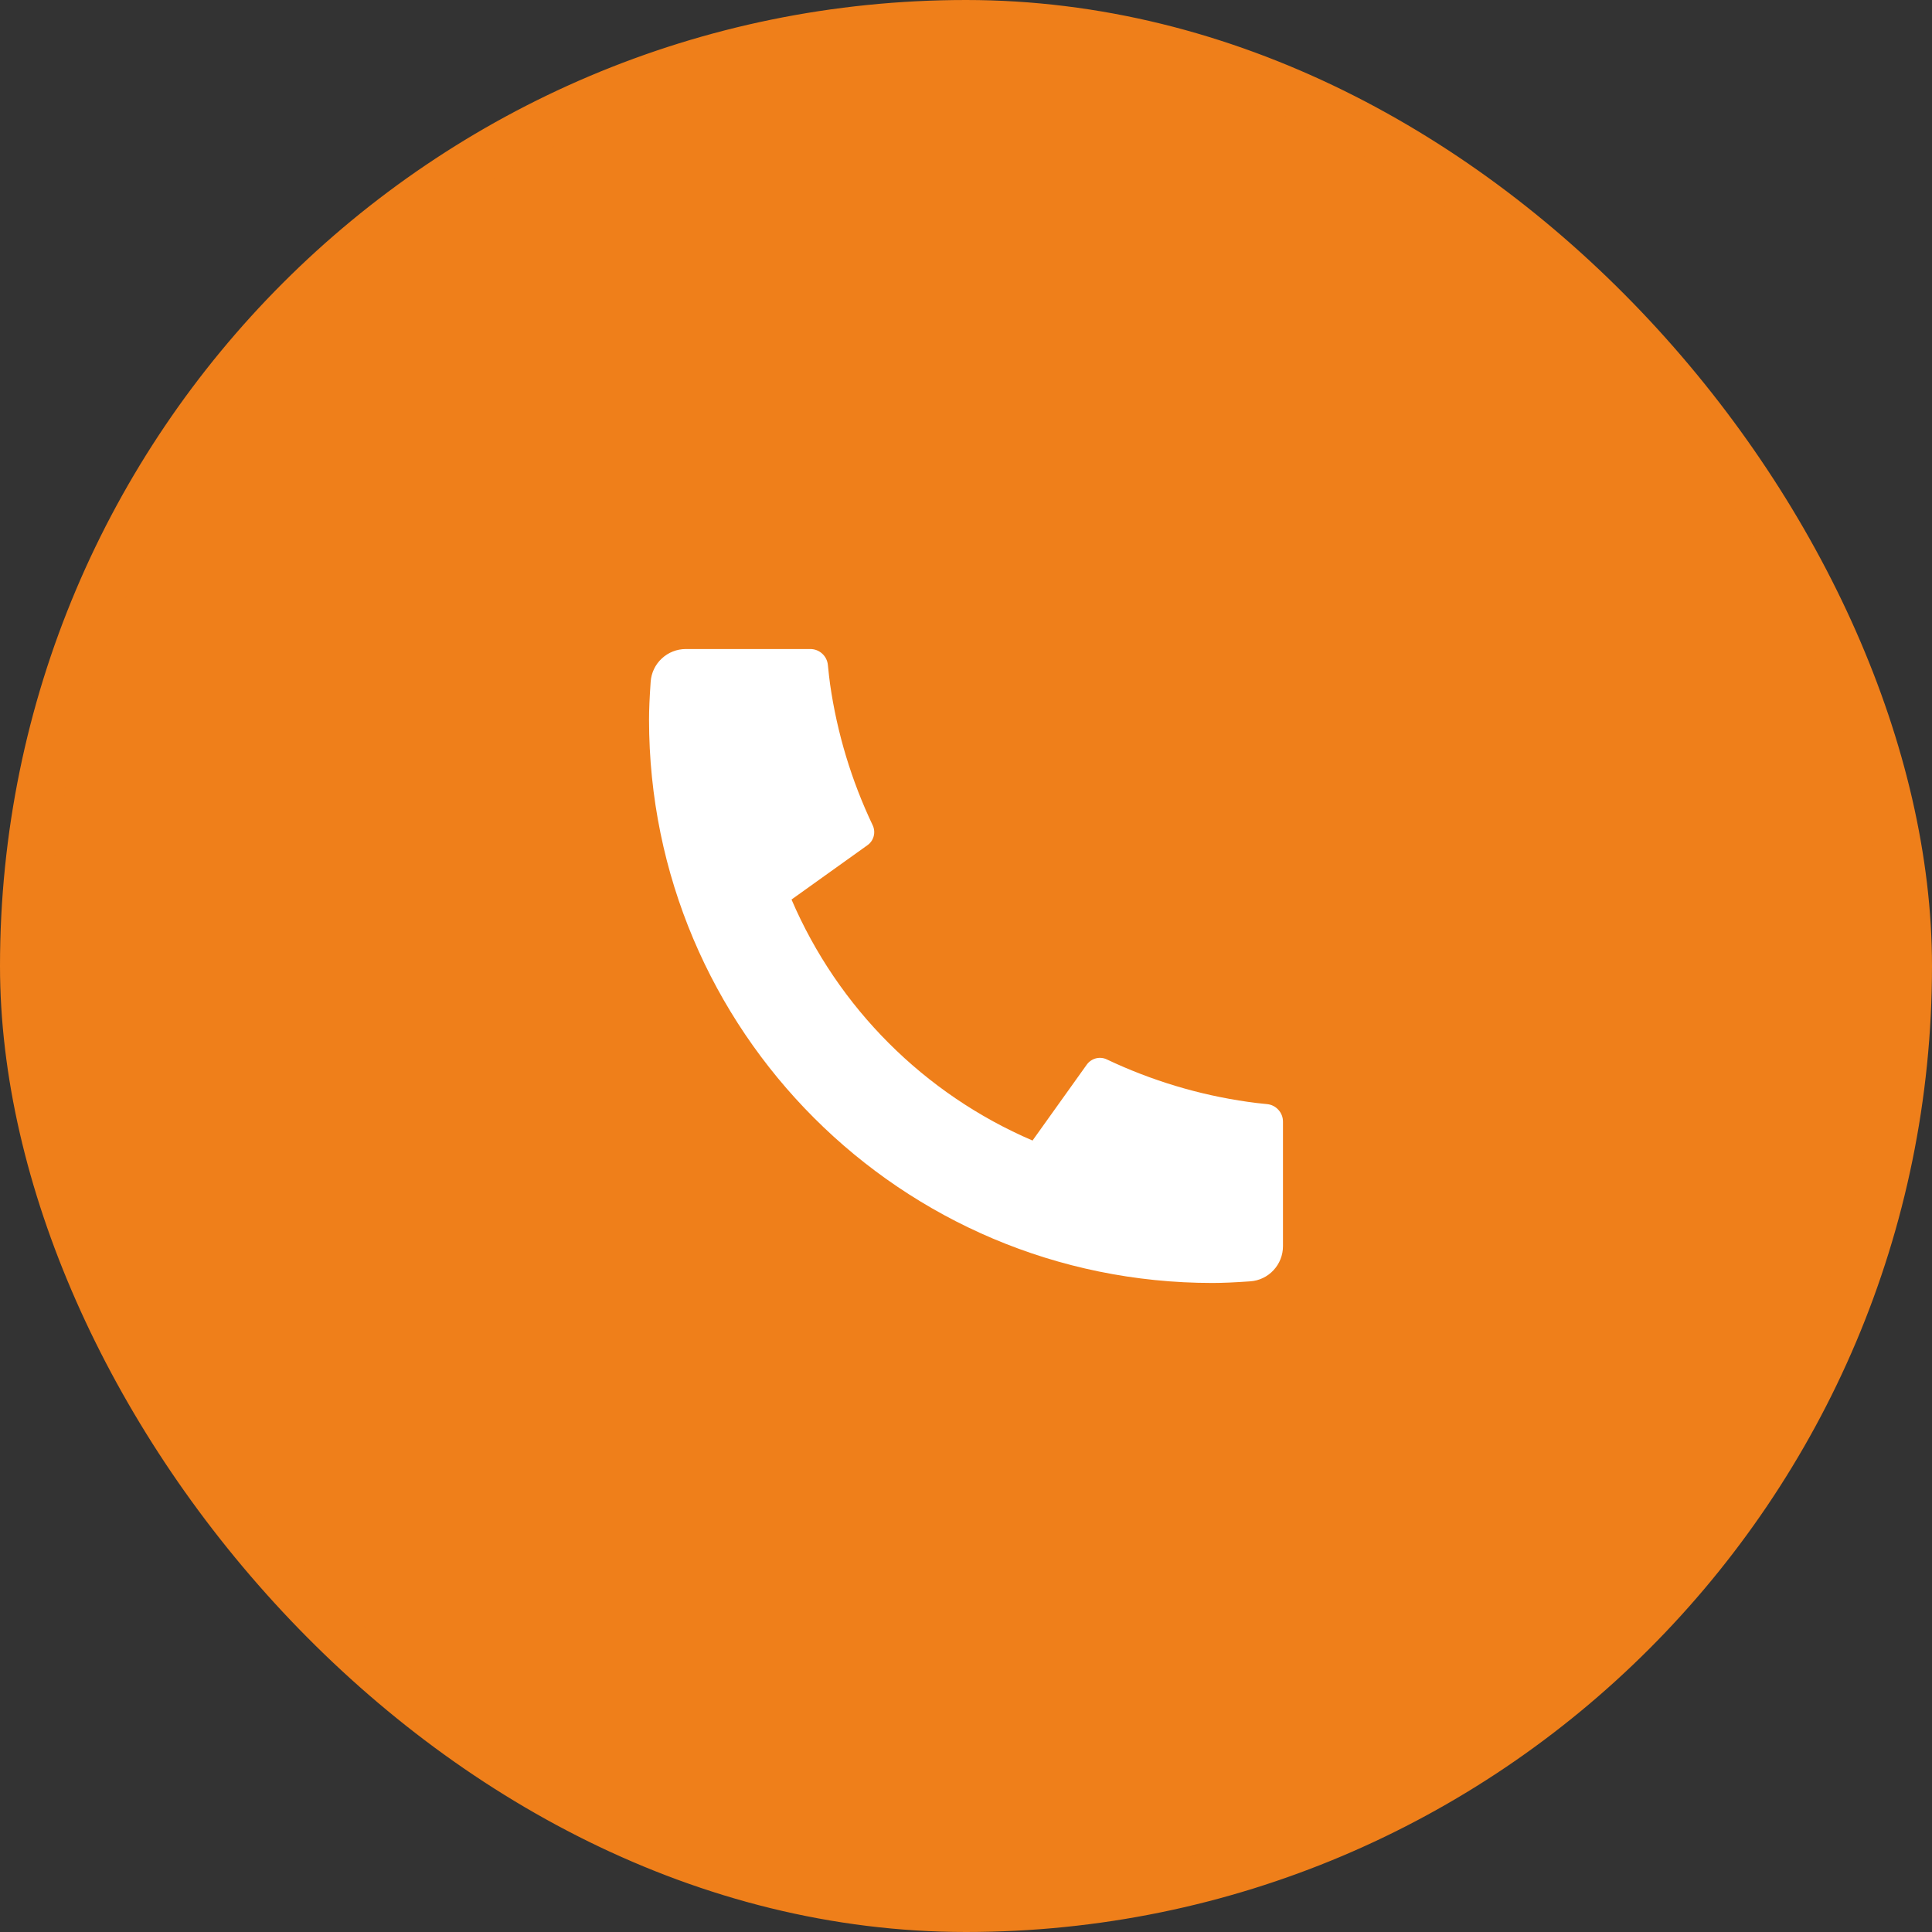 <?xml version="1.0" encoding="UTF-8"?> <svg xmlns="http://www.w3.org/2000/svg" width="32" height="32" viewBox="0 0 32 32" fill="none"><rect x="0" y="0" width="32" height="32" fill="#333333" stroke="none"/><rect x="0.4" y="0.4" width="31.2" height="31.2" rx="15.6" fill="#EF7F1A"></rect><rect x="0.4" y="0.4" width="31.2" height="31.2" rx="15.6" stroke="#EF7F1A" stroke-width="0.8"></rect><path d="M21.25 18.578V20.641C21.25 20.789 21.194 20.931 21.093 21.039C20.993 21.147 20.855 21.213 20.707 21.223C20.453 21.241 20.245 21.25 20.083 21.25C14.928 21.25 10.75 17.072 10.75 11.917C10.75 11.756 10.759 11.548 10.777 11.293C10.787 11.145 10.853 11.007 10.961 10.907C11.069 10.806 11.211 10.75 11.359 10.75H13.422C13.494 10.75 13.564 10.777 13.617 10.825C13.671 10.874 13.705 10.941 13.712 11.012C13.725 11.146 13.738 11.254 13.749 11.335C13.865 12.143 14.103 12.93 14.454 13.668C14.51 13.785 14.473 13.925 14.368 13.999L13.11 14.899C13.879 16.692 15.309 18.121 17.102 18.891L18 17.634C18.037 17.583 18.09 17.546 18.151 17.53C18.213 17.514 18.277 17.52 18.334 17.548C19.072 17.898 19.859 18.135 20.668 18.25C20.749 18.262 20.856 18.275 20.989 18.288C21.061 18.295 21.127 18.329 21.175 18.383C21.224 18.436 21.25 18.506 21.25 18.578Z" fill="white"></path></svg> 